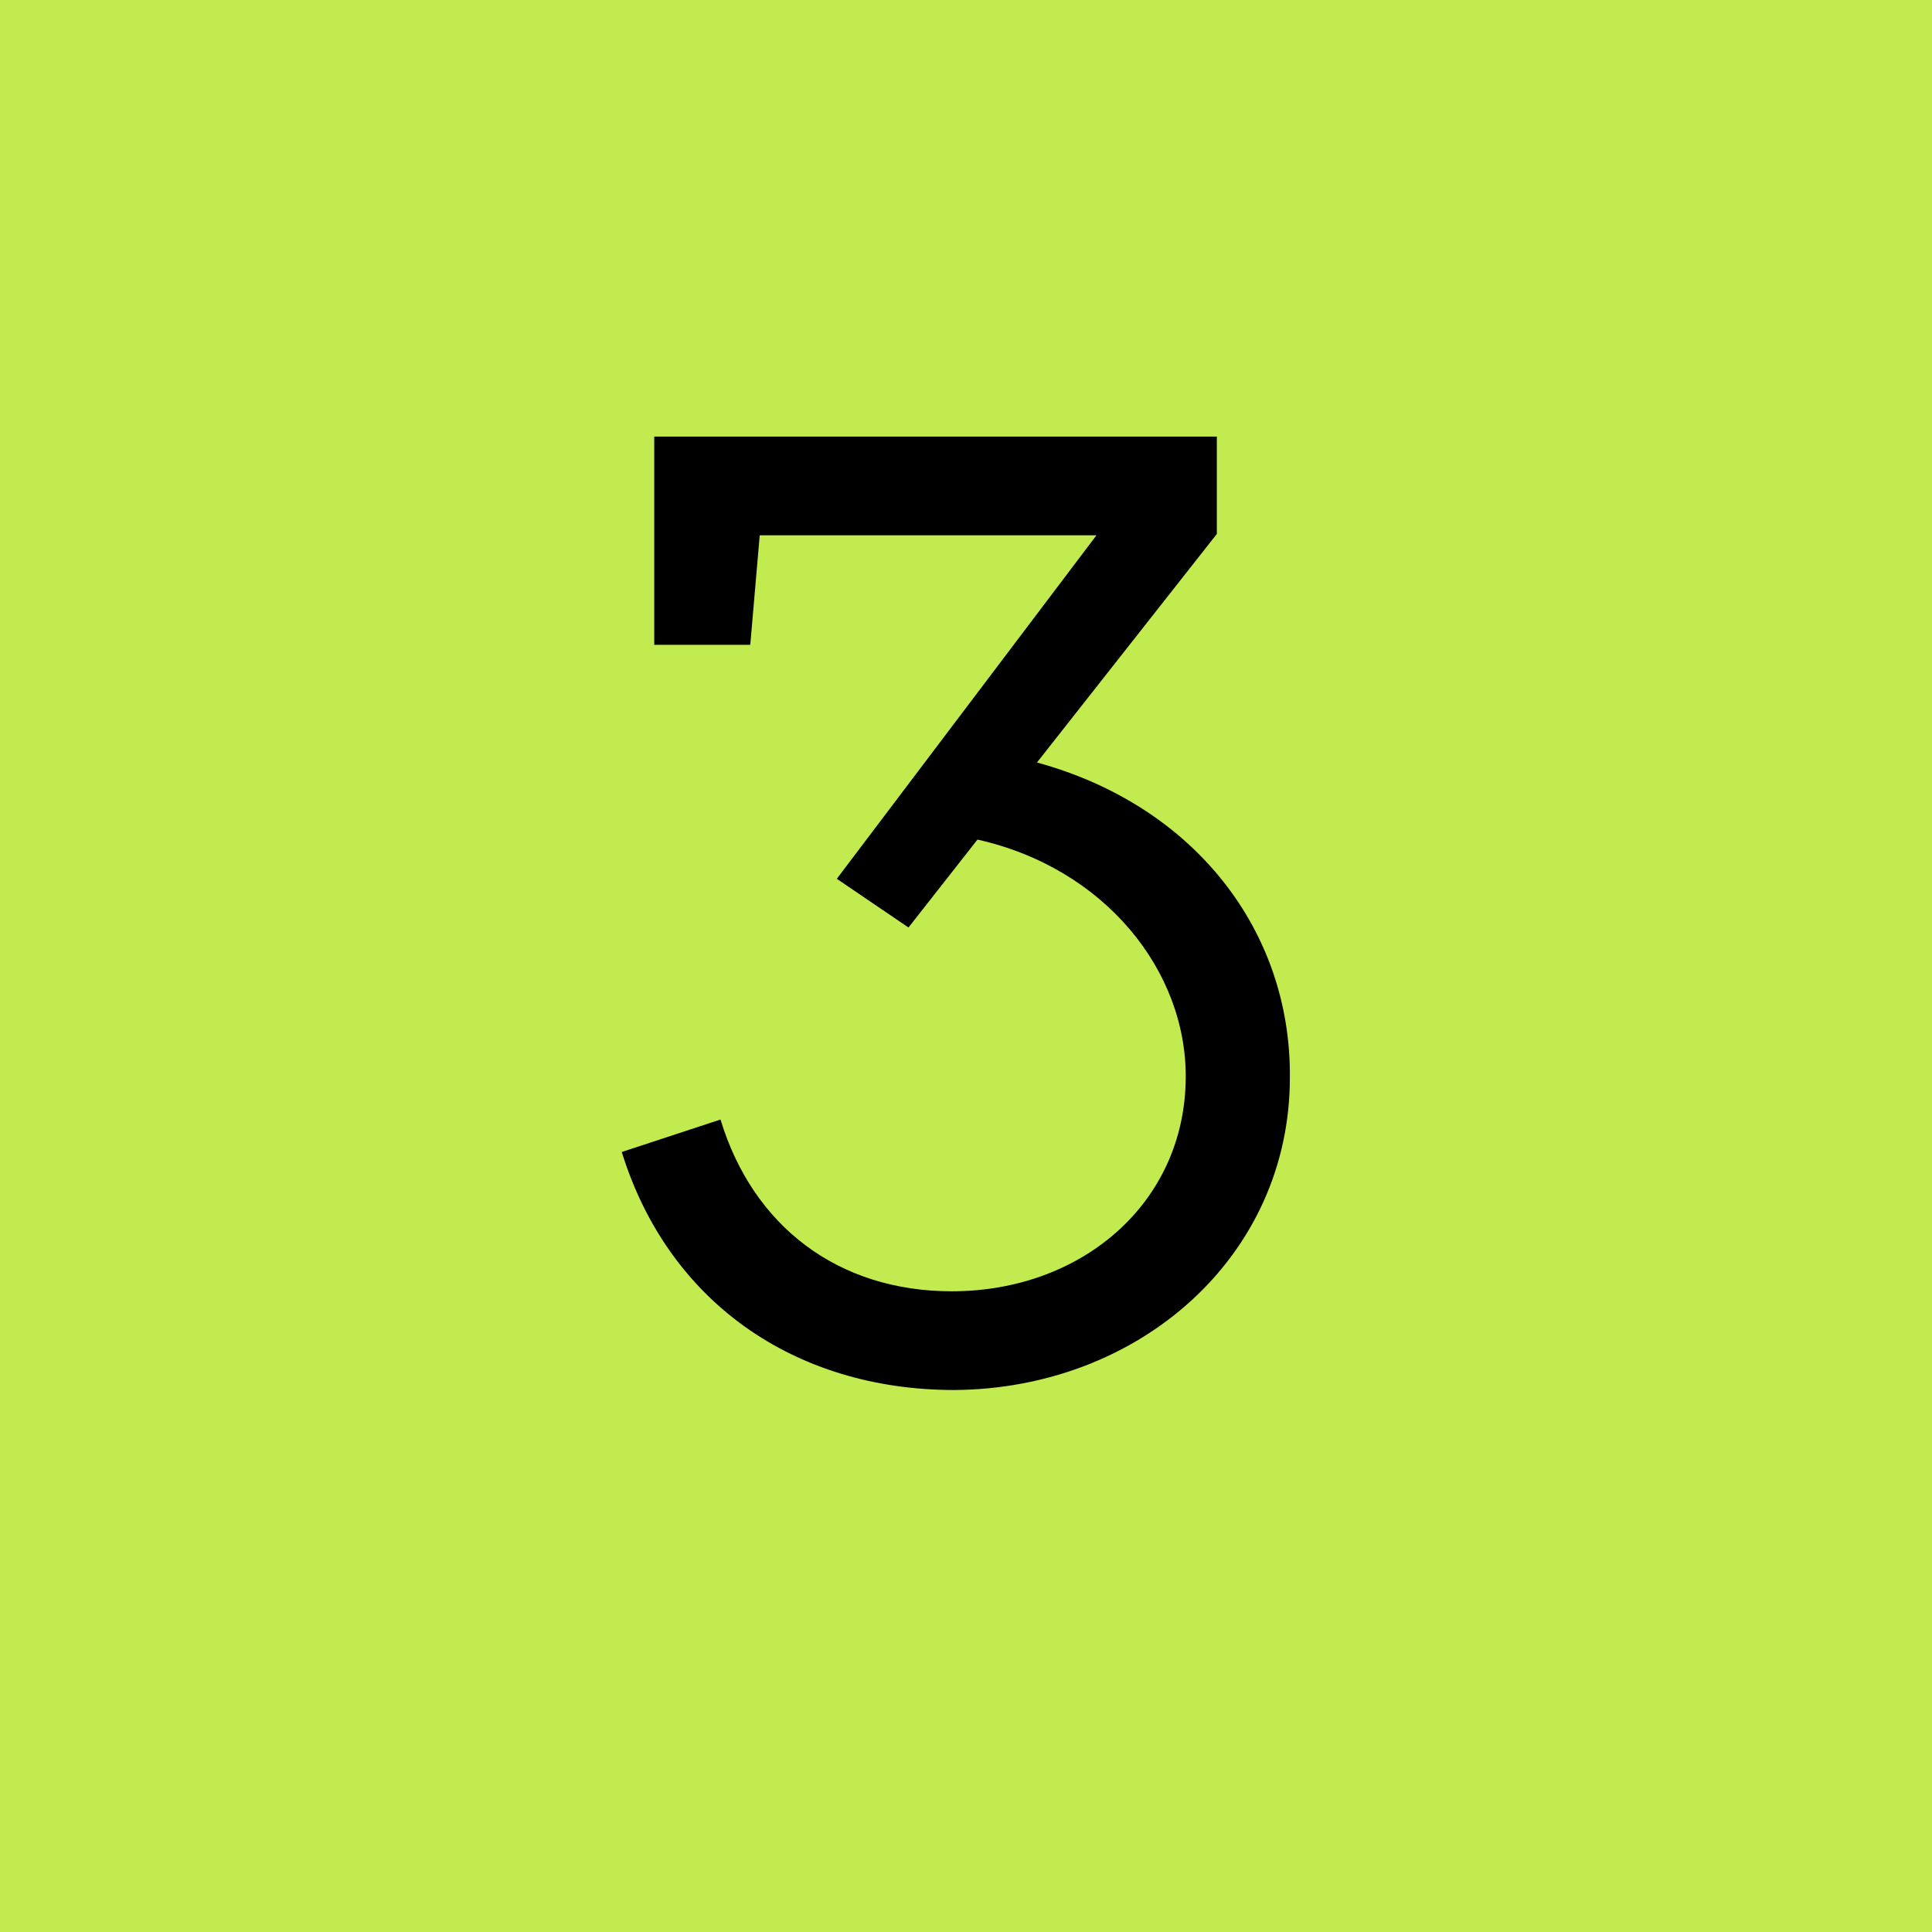 <?xml version="1.0" encoding="UTF-8"?> <svg xmlns="http://www.w3.org/2000/svg" width="30" height="30" viewBox="0 0 30 30" fill="none"><rect width="30" height="30" fill="#C1EB4E"></rect><path d="M10.159 10.013V6.779H18.895V8.291L16.102 11.84C18.559 12.512 20.05 14.465 20.029 16.733C20.029 19.505 17.698 21.563 14.821 21.584C12.322 21.584 10.369 20.198 9.655 17.888L11.188 17.384C11.692 19.043 13.015 20.051 14.779 20.051C16.795 20.051 18.391 18.686 18.412 16.754C18.433 15.074 17.152 13.478 15.178 13.037L14.107 14.402L12.994 13.646L17.026 8.312H11.797L11.65 10.013H10.159Z" fill="black"></path></svg> 